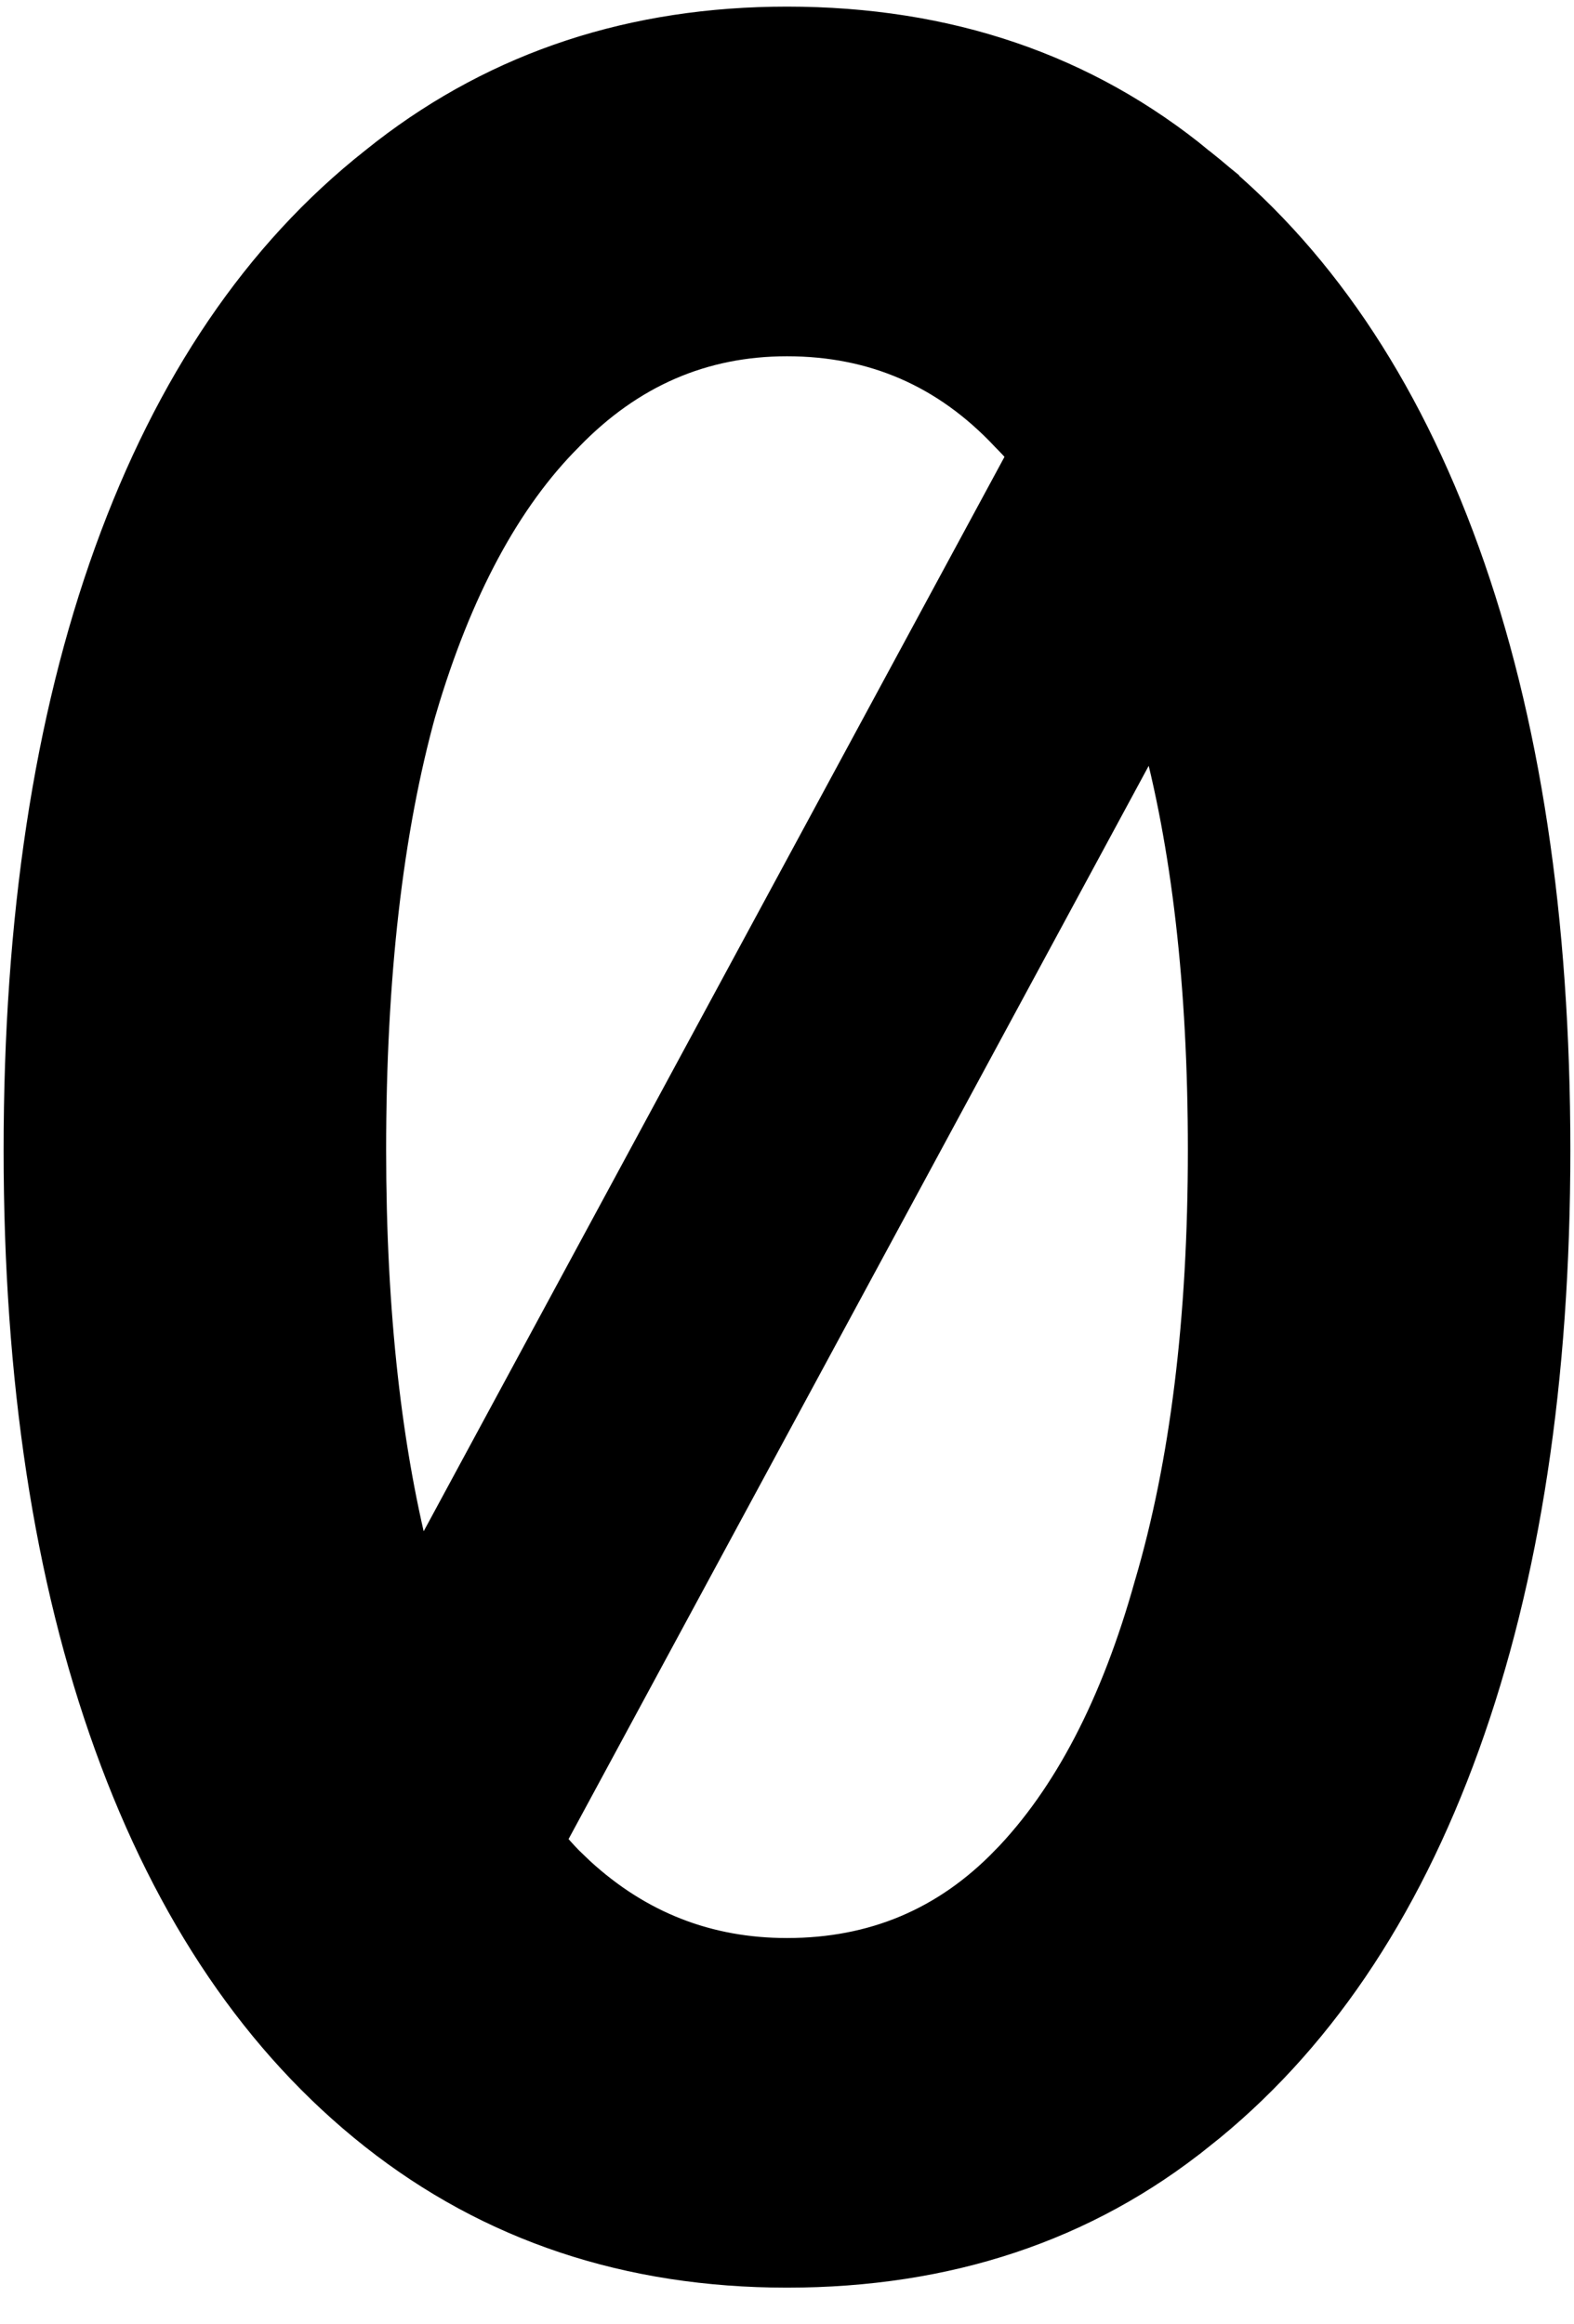 <svg width="42" height="62" viewBox="0 0 42 62" fill="none" xmlns="http://www.w3.org/2000/svg">
<path d="M21 0.548C25.291 0.548 28.977 1.8 32.036 4.312H32.035C35.138 6.764 37.492 10.239 39.109 14.714C40.728 19.191 41.531 24.516 41.531 30.68C41.531 36.791 40.728 42.089 39.109 46.566C37.491 51.044 35.135 54.52 32.03 56.972L32.029 56.971C28.971 59.428 25.288 60.651 21 60.651C16.763 60.651 13.08 59.427 9.97 56.972C6.865 54.52 4.509 51.044 2.891 46.566C1.272 42.089 0.468 36.791 0.468 30.68C0.468 24.516 1.272 19.191 2.891 14.714C4.509 10.238 6.863 6.762 9.967 4.311L10.26 4.079C13.308 1.723 16.893 0.548 21 0.548ZM14.722 49.107C14.873 49.283 15.025 49.455 15.183 49.617L15.493 49.915C17.064 51.355 18.895 52.068 21 52.068C23.3 52.068 25.23 51.255 26.812 49.621H26.814C28.464 47.919 29.746 45.475 30.642 42.26L30.644 42.255C31.591 39.045 32.068 35.189 32.068 30.68C32.068 26.287 31.634 22.535 30.776 19.417L14.722 49.107ZM21 9.132C18.759 9.132 16.827 9.967 15.187 11.658L15.183 11.663C13.534 13.312 12.226 15.729 11.276 18.945L11.275 18.944C10.381 22.155 9.932 26.064 9.932 30.68C9.932 35.009 10.349 38.737 11.174 41.87L27.255 12.132C27.111 11.97 26.967 11.812 26.817 11.663L26.809 11.654C25.225 9.969 23.297 9.132 21 9.132Z" fill="currentColor" stroke="currentColor" stroke-width="0.743"/>
</svg>
